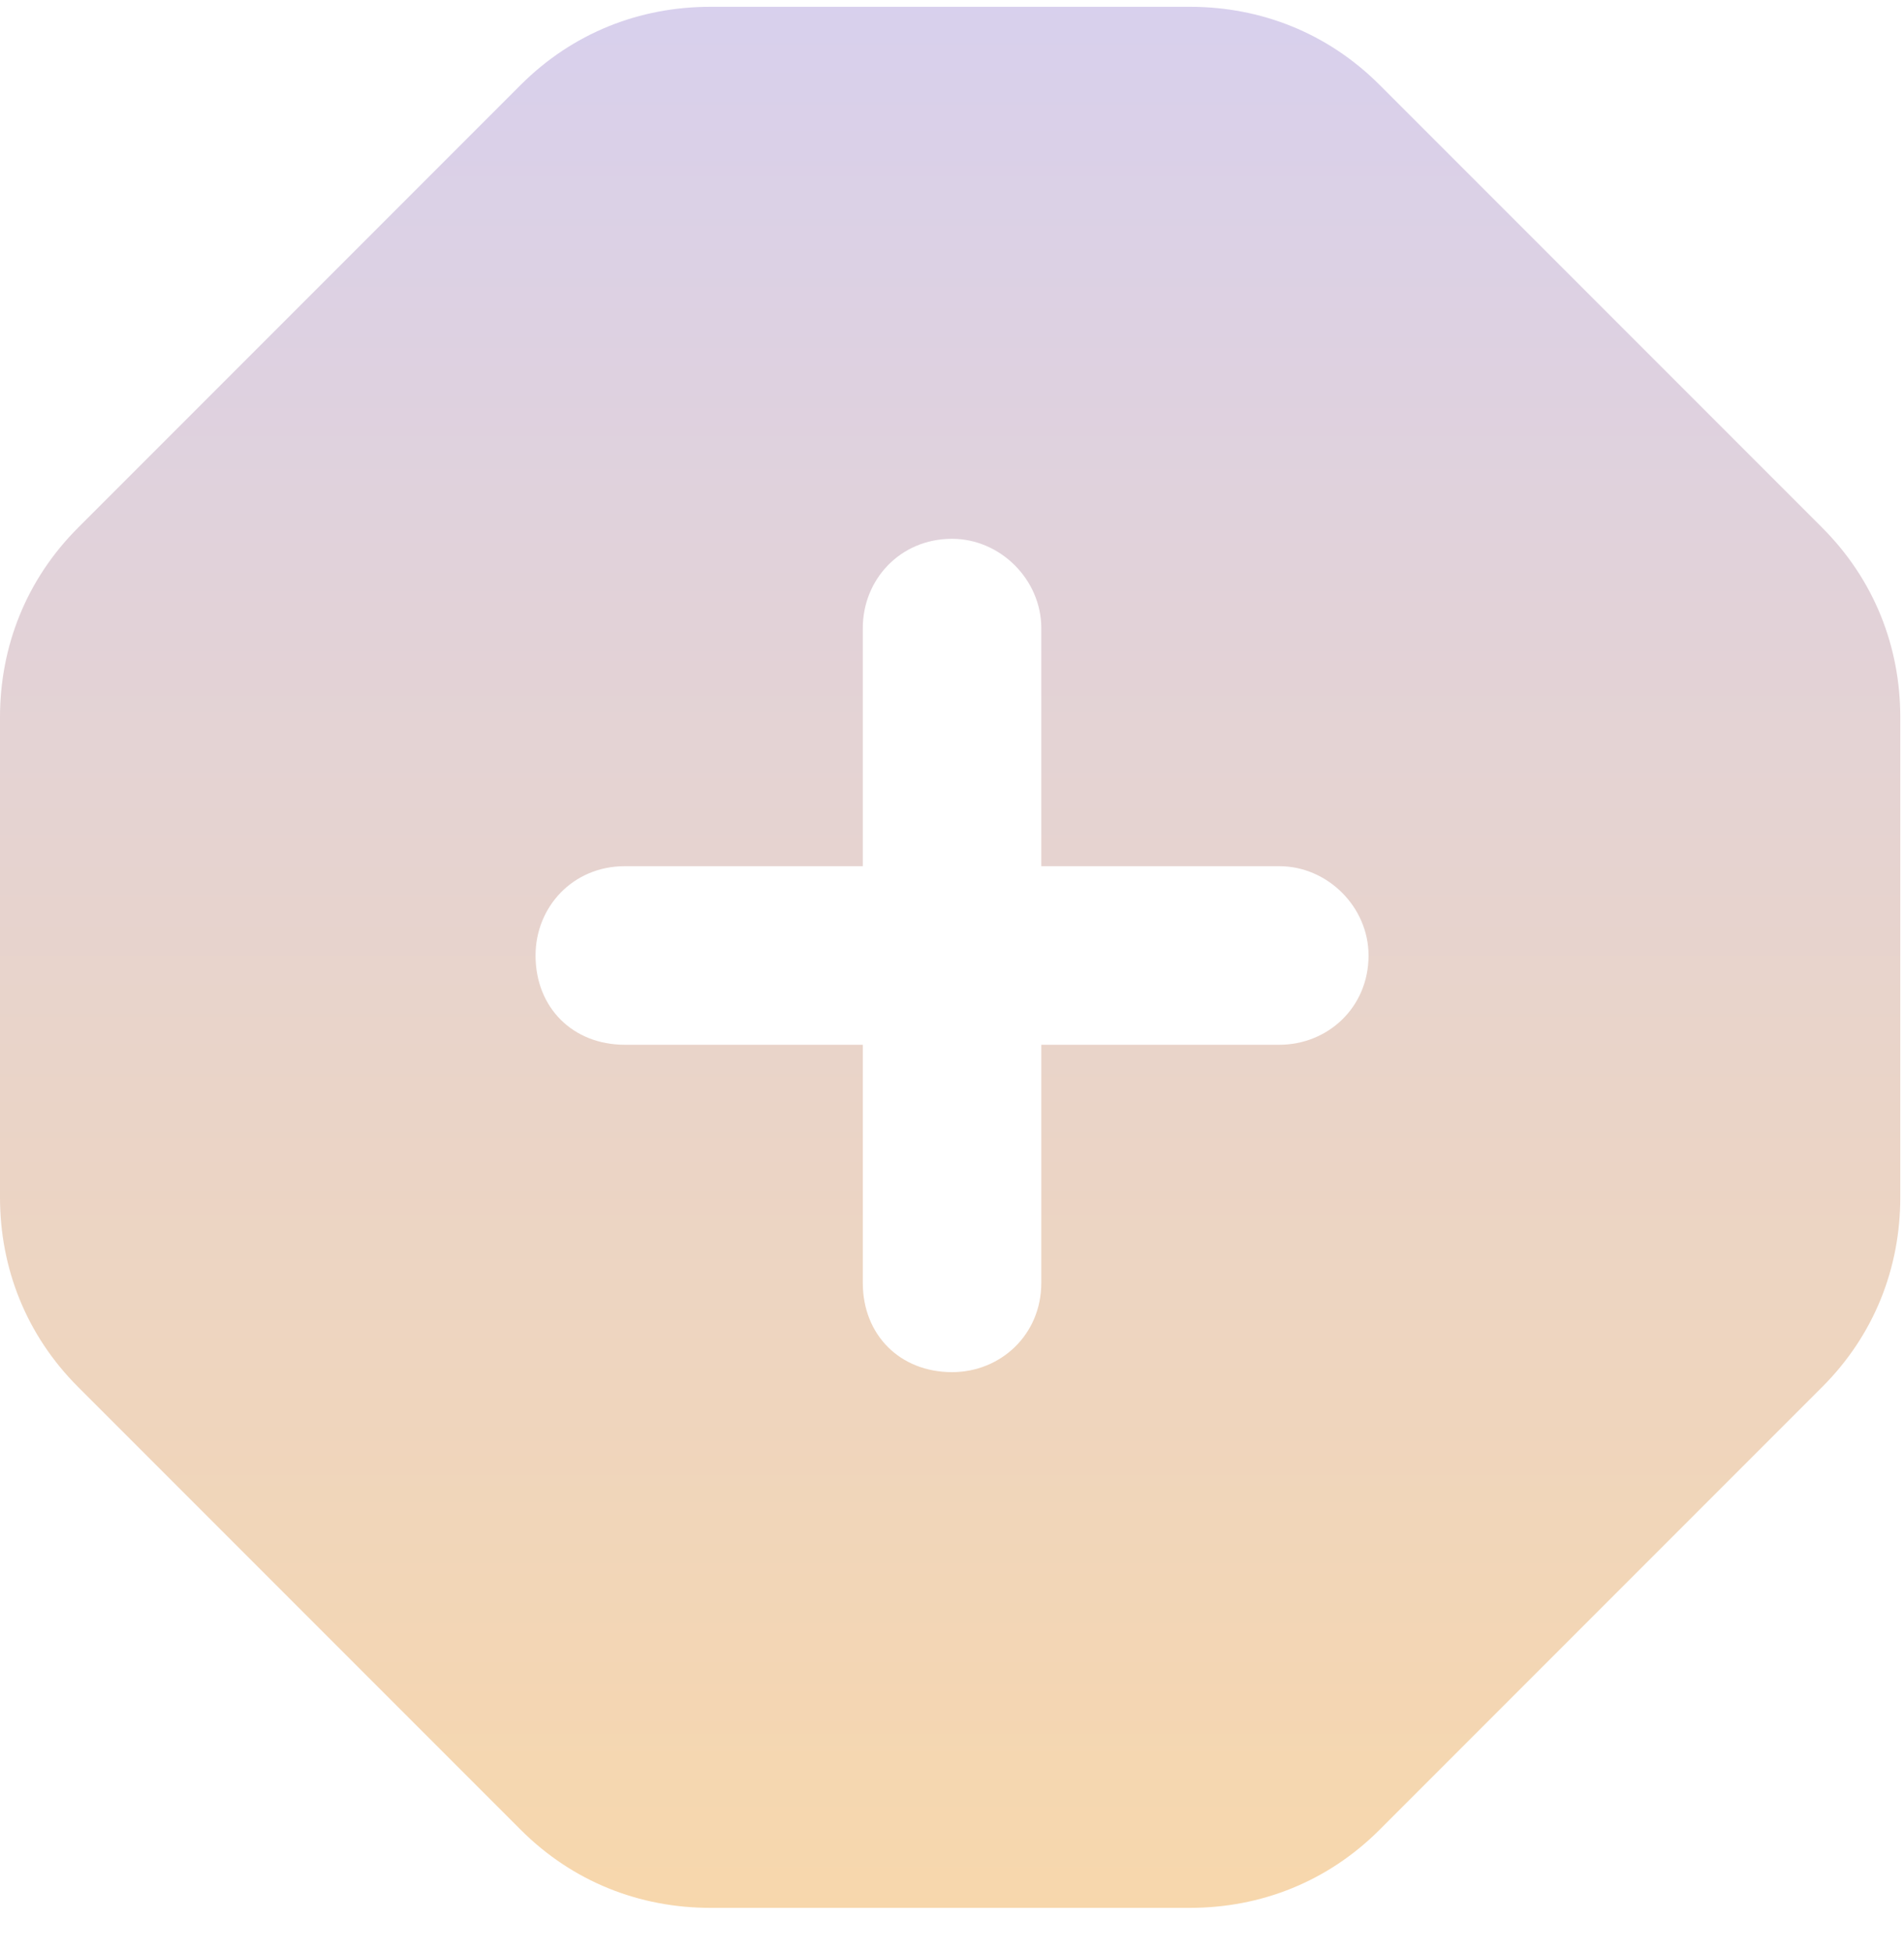 <svg fill="none" height="41" viewBox="0 0 40 41" width="40" xmlns="http://www.w3.org/2000/svg" xmlns:xlink="http://www.w3.org/1999/xlink"><linearGradient id="a" gradientUnits="userSpaceOnUse" x1="132.5" x2="132.5" y1="-9.934" y2="50.066"><stop offset="0" stop-color="#d0cefd"/><stop offset="1" stop-color="#ffd99c"/></linearGradient><path d="m10.938 1.784c1.094-1.094 2.5-1.641 3.984-1.641h10.078c1.484 0 2.891.547 3.984 1.641l9.297 9.297c1.094 1.094 1.641 2.5 1.641 3.984v10.078c0 1.484-.547 2.891-1.641 3.984l-9.297 9.297c-1.094 1.094-2.5 1.641-3.984 1.641h-10.078c-1.484 0-2.891-.547-3.984-1.641l-9.297-9.297c-1.094-1.094-1.641-2.5-1.641-3.984v-10.078c0-1.484.547-2.891 1.641-3.984zm7.188 25.156c0 1.094.781 1.875 1.875 1.875 1.016 0 1.875-.781 1.875-1.875v-5h5c1.016 0 1.875-.781 1.875-1.875 0-1.016-.859-1.875-1.875-1.875h-5v-5c0-1.016-.859-1.875-1.875-1.875-1.094 0-1.875.859-1.875 1.875v5h-5c-1.094 0-1.875.859-1.875 1.875 0 1.094.781 1.875 1.875 1.875h5z" fill="url(#a)"/></svg>